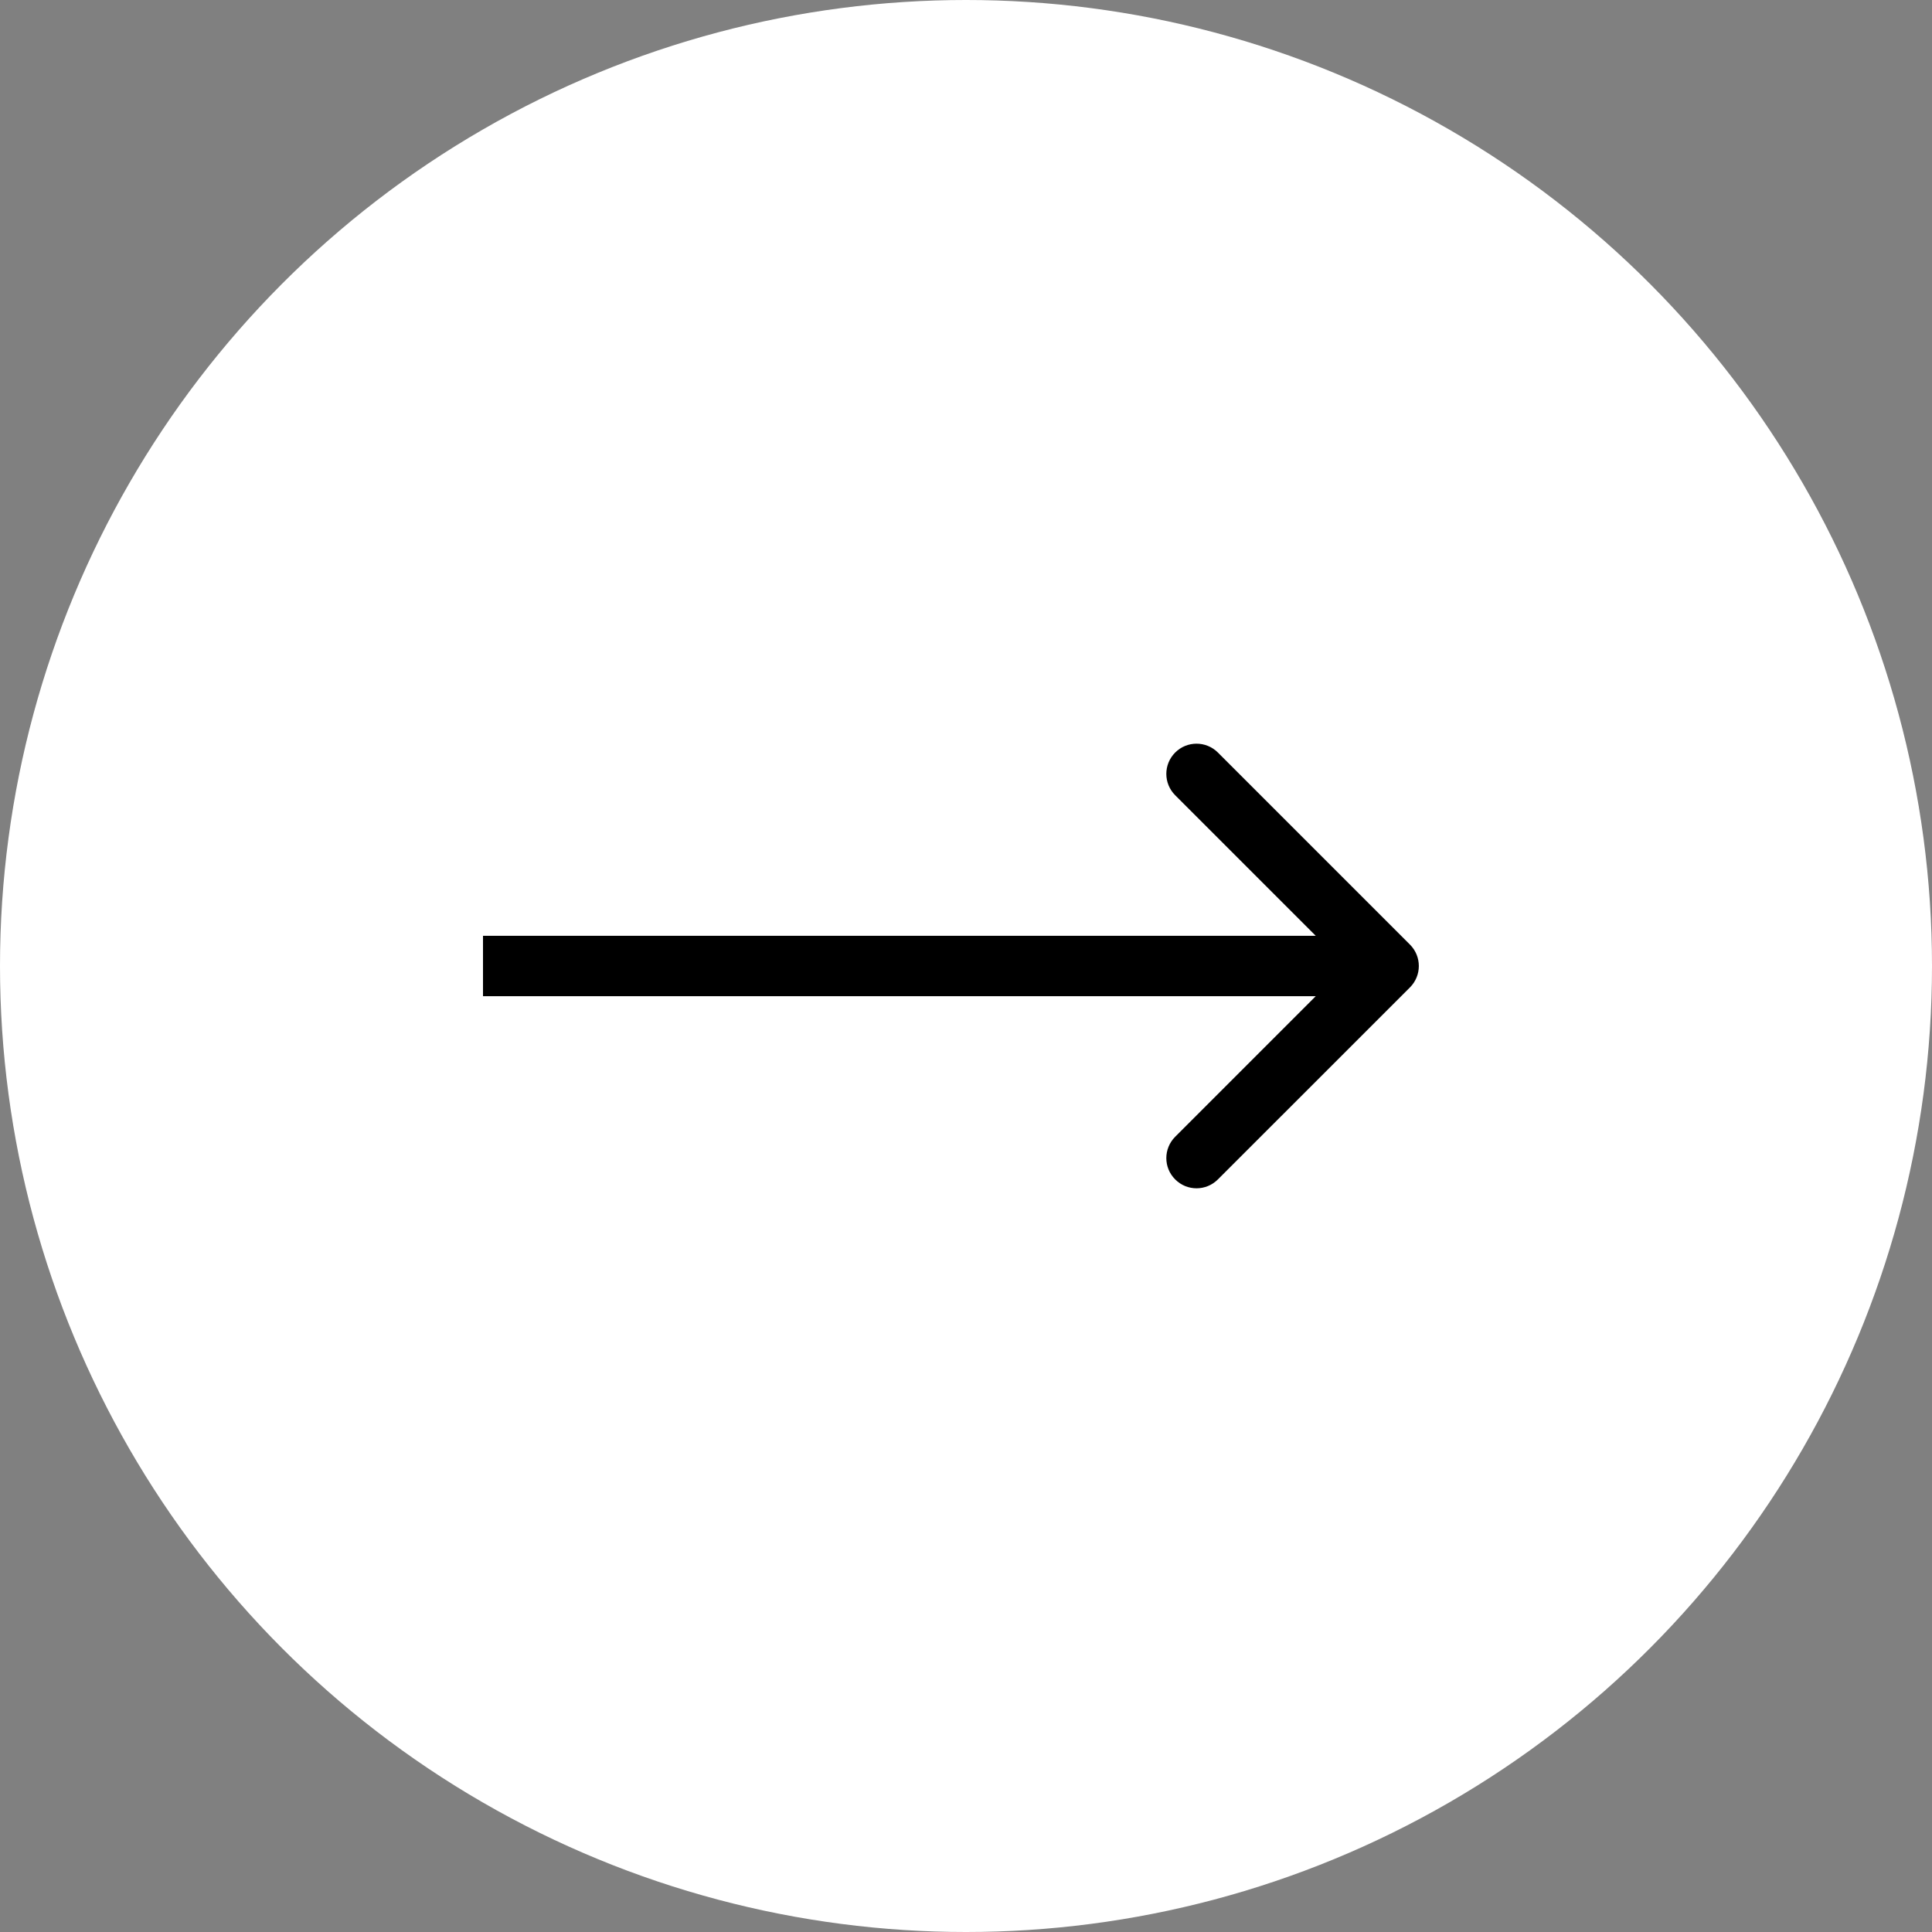 <?xml version="1.0" encoding="UTF-8"?> <svg xmlns="http://www.w3.org/2000/svg" width="32" height="32" viewBox="0 0 32 32" fill="none"><rect x="0" y="0" width="32" height="32" fill="#808080" stroke="none"/><circle cx="16" cy="16" r="16" fill="white"></circle><path d="M23.354 16.354C23.549 16.158 23.549 15.842 23.354 15.646L20.172 12.464C19.976 12.269 19.66 12.269 19.465 12.464C19.269 12.66 19.269 12.976 19.465 13.172L22.293 16L19.465 18.828C19.269 19.024 19.269 19.34 19.465 19.535C19.66 19.731 19.976 19.731 20.172 19.535L23.354 16.354ZM8 16.5H23V15.5H8V16.5Z" fill="black"></path></svg> 